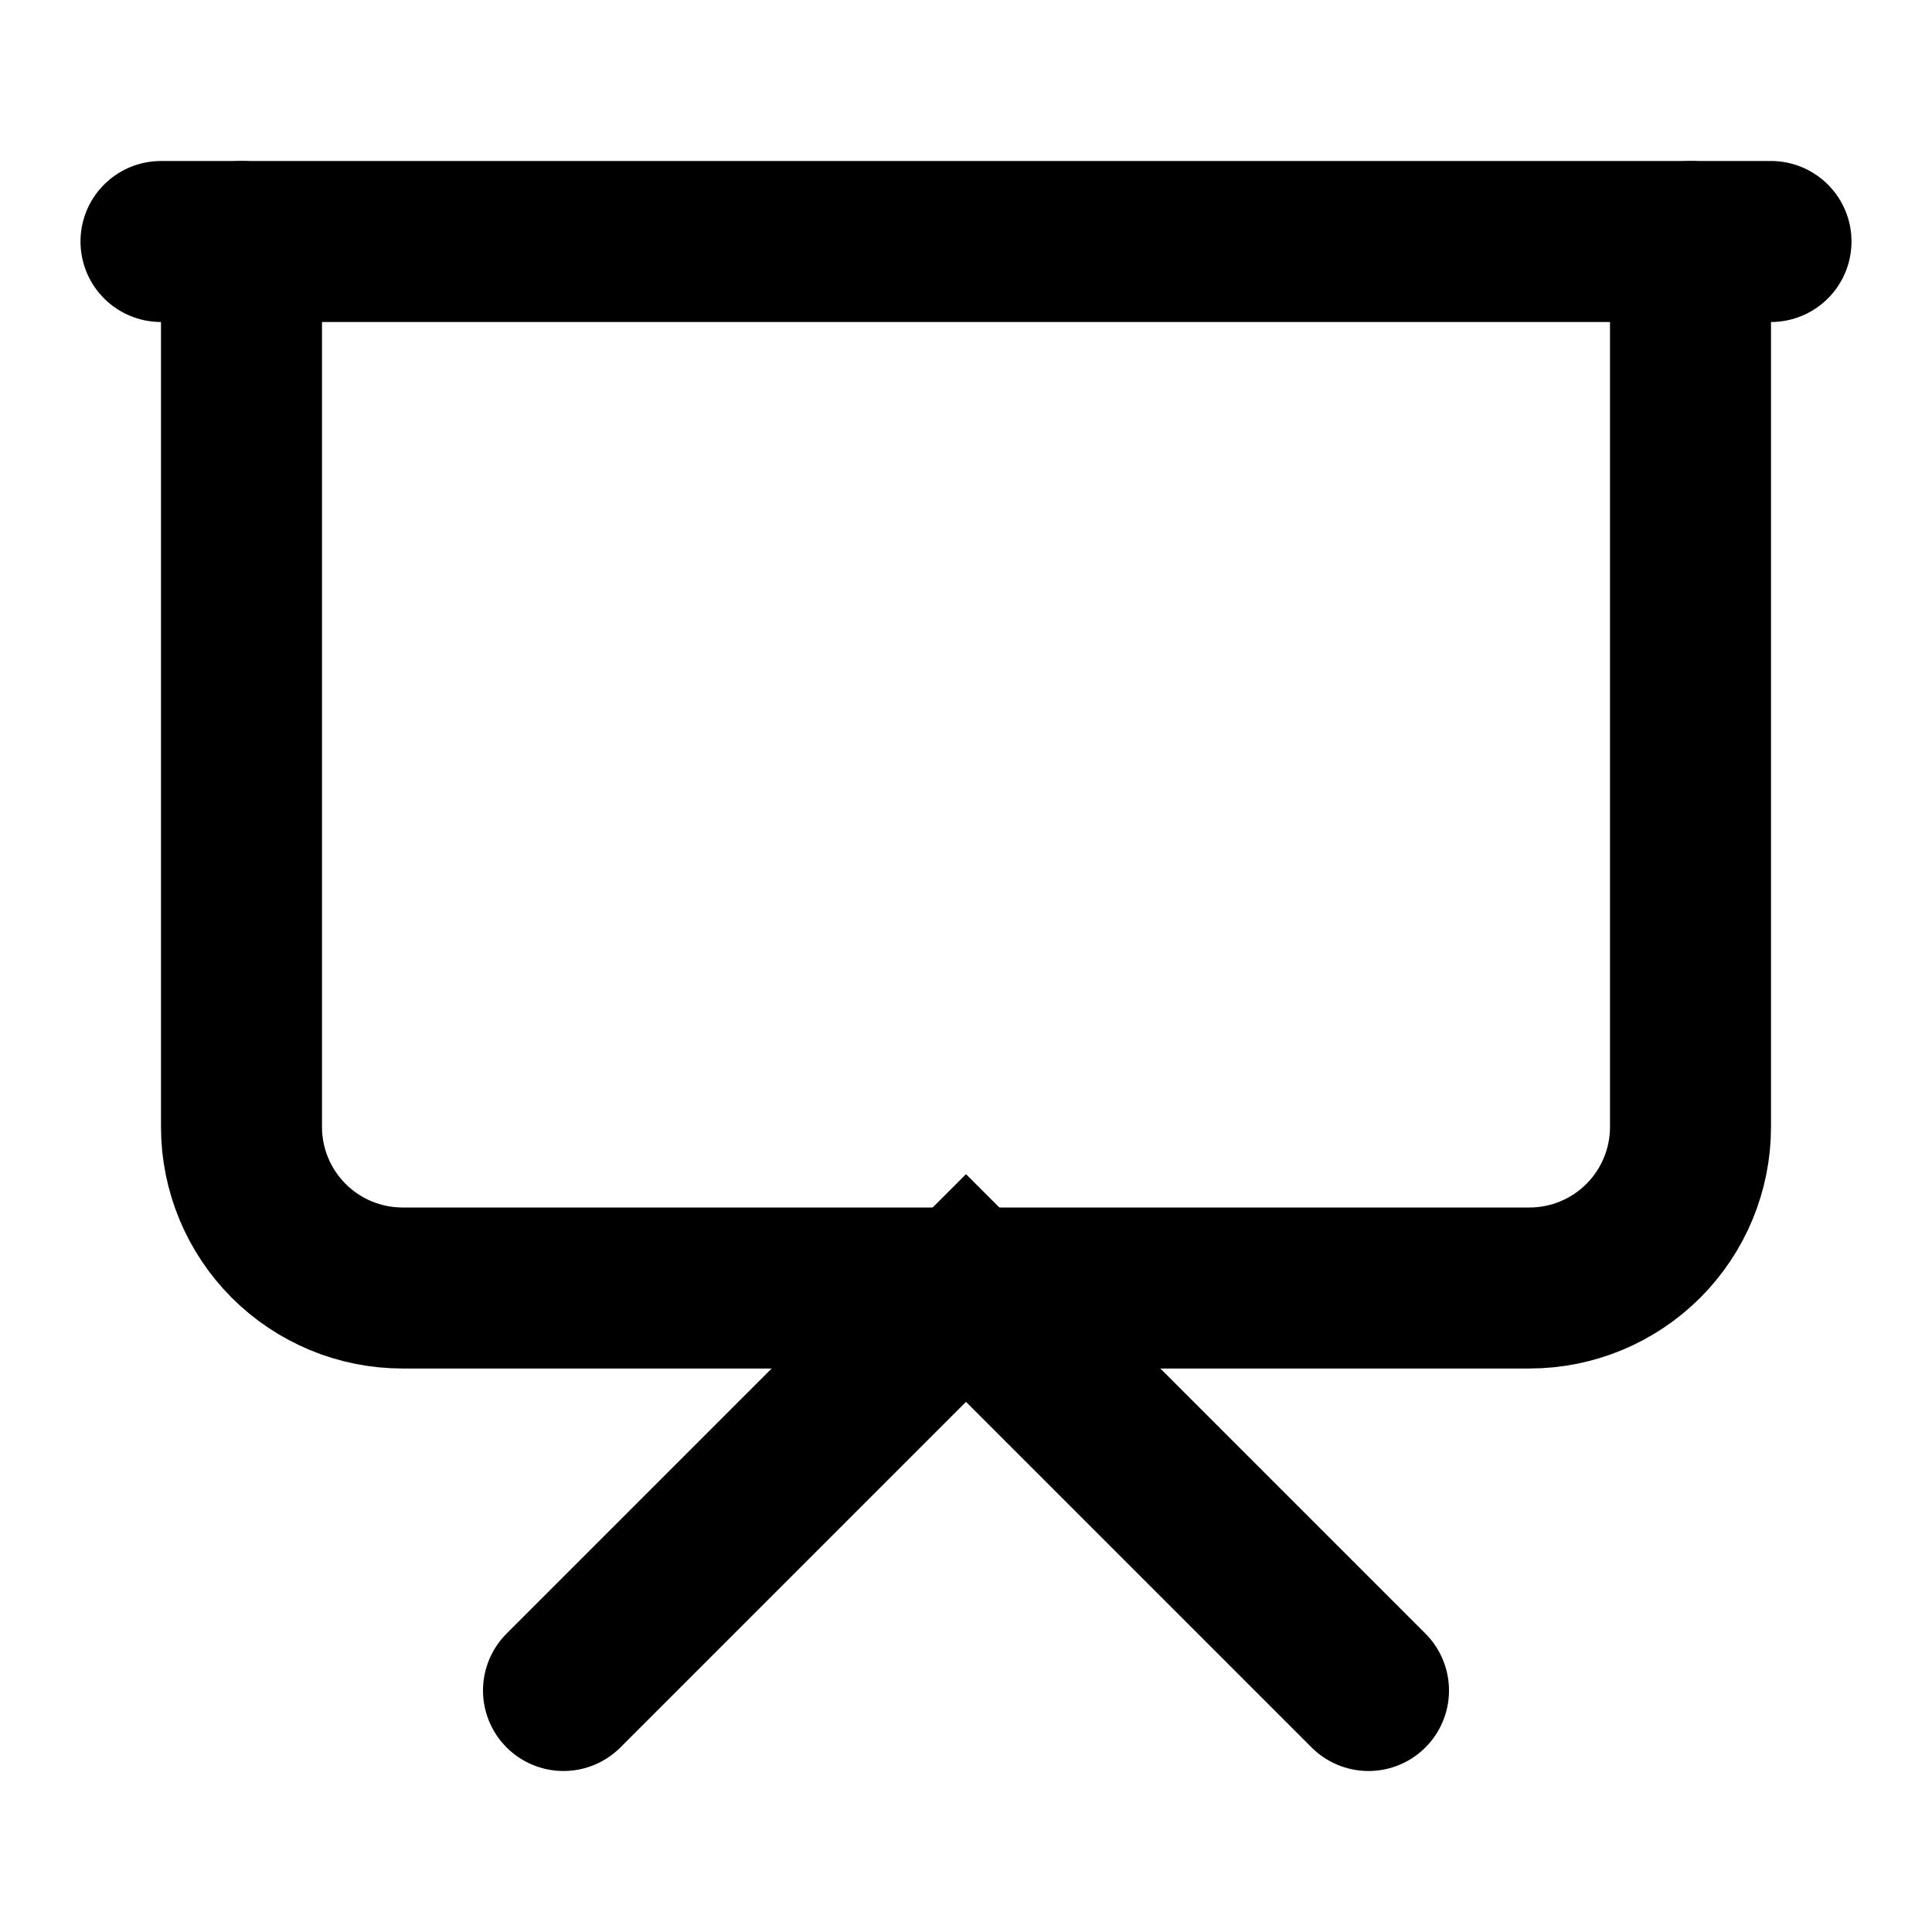 <?xml version="1.0" encoding="utf-8"?>
<svg xmlns="http://www.w3.org/2000/svg" fill="none" height="100%" overflow="visible" preserveAspectRatio="none" style="display: block;" viewBox="0 0 24 24" width="100%">
<g id="Frame">
<path d="M2 3H22" id="Vector" stroke="black" stroke-linecap="round" stroke-width="2"/>
<path d="M21 3V14C21 14.53 20.789 15.039 20.414 15.414C20.039 15.789 19.53 16 19 16H5C4.47 16 3.961 15.789 3.586 15.414C3.211 15.039 3 14.53 3 14V3" id="Vector_2" stroke="black" stroke-linecap="round" stroke-width="2"/>
<path d="M7 21L12 16L17 21" id="Vector_3" stroke="black" stroke-linecap="round" stroke-width="2"/>
</g>
</svg>